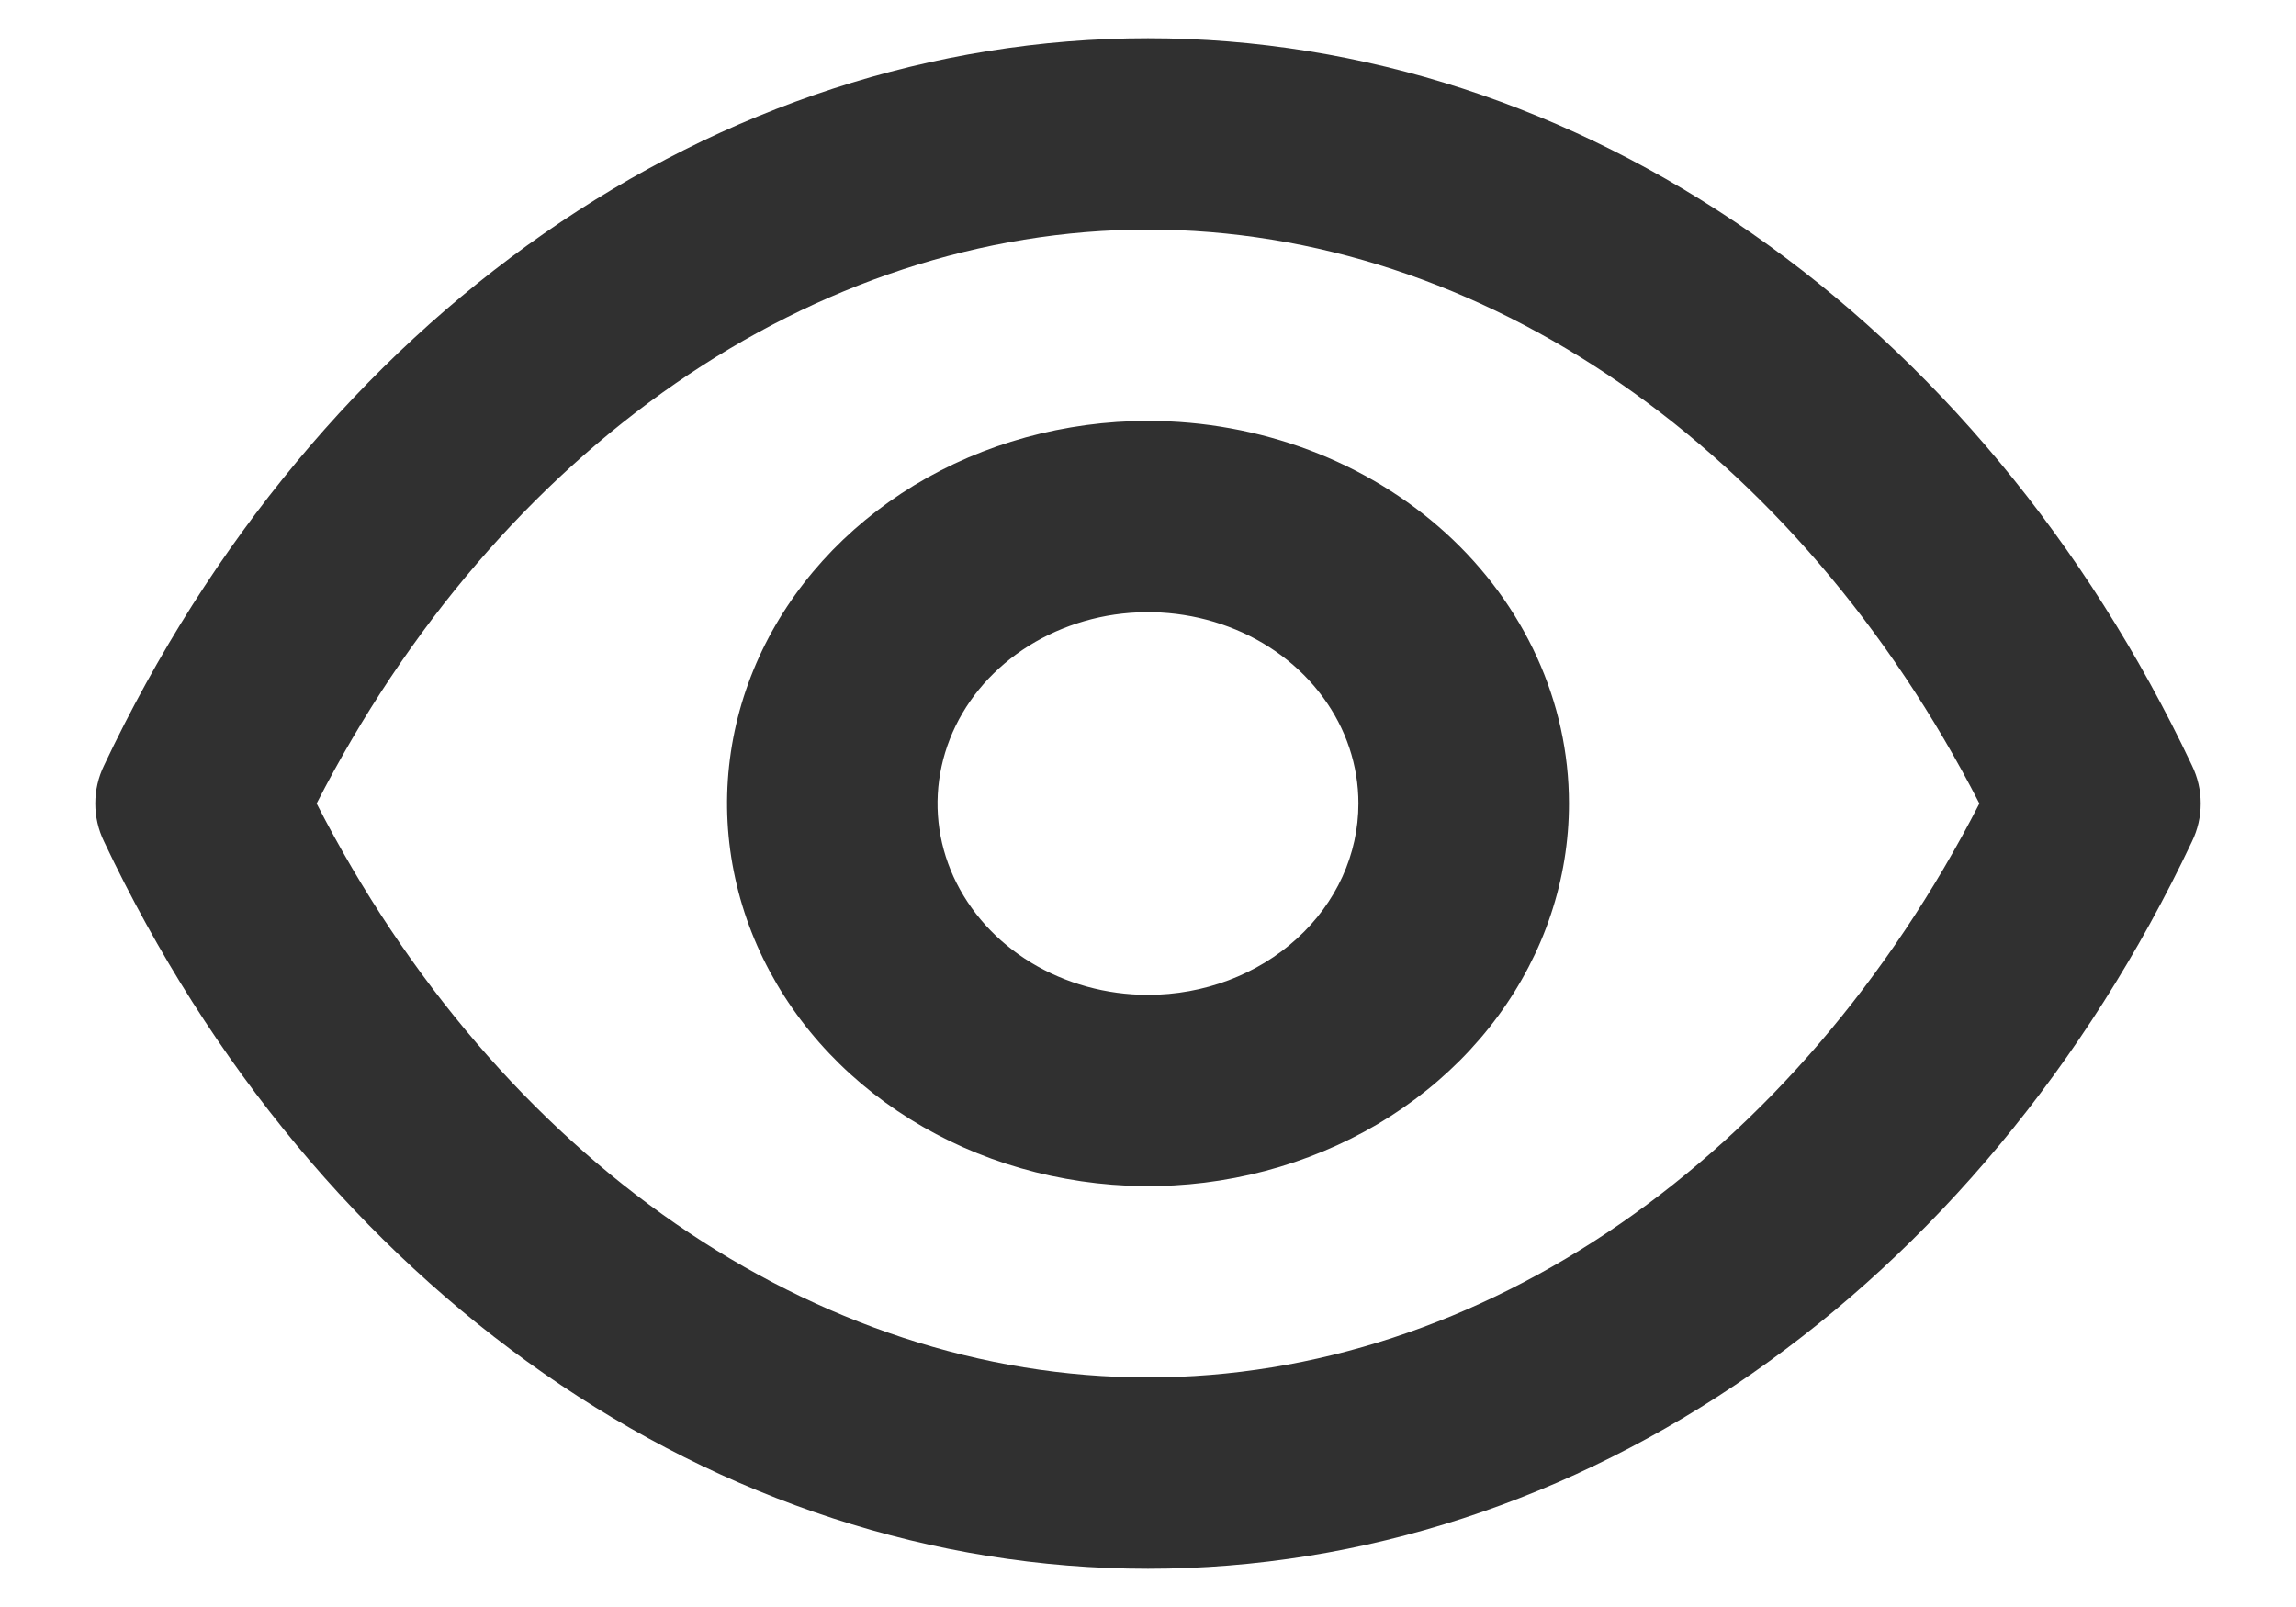 <svg width="20" height="14" viewBox="0 0 20 14" fill="none" xmlns="http://www.w3.org/2000/svg">
<path d="M19.093 6.667C17.242 2.758 13.758 0.333 10 0.333C6.242 0.333 2.758 2.758 0.907 6.667C0.856 6.772 0.83 6.885 0.83 7C0.83 7.115 0.856 7.228 0.907 7.333C2.758 11.242 6.242 13.667 10 13.667C13.758 13.667 17.242 11.242 19.093 7.333C19.144 7.228 19.17 7.115 19.17 7C19.17 6.885 19.144 6.772 19.093 6.667ZM10 12C7.094 12 4.344 10.092 2.758 7C4.344 3.908 7.094 2 10 2C12.906 2 15.656 3.908 17.242 7C15.656 10.092 12.906 12 10 12ZM10 3.667C9.275 3.667 8.566 3.862 7.963 4.228C7.36 4.595 6.89 5.115 6.612 5.724C6.335 6.333 6.262 7.004 6.404 7.65C6.545 8.297 6.894 8.891 7.407 9.357C7.92 9.823 8.573 10.141 9.285 10.269C9.996 10.398 10.733 10.332 11.403 10.079C12.073 9.827 12.646 9.4 13.049 8.852C13.452 8.304 13.667 7.659 13.667 7C13.667 6.116 13.28 5.268 12.593 4.643C11.905 4.018 10.972 3.667 10 3.667ZM10 8.667C9.637 8.667 9.283 8.569 8.981 8.386C8.68 8.203 8.445 7.942 8.306 7.638C8.167 7.333 8.131 6.998 8.202 6.675C8.273 6.351 8.447 6.054 8.704 5.821C8.96 5.588 9.287 5.43 9.642 5.365C9.998 5.301 10.367 5.334 10.701 5.46C11.037 5.586 11.323 5.8 11.524 6.074C11.726 6.348 11.833 6.67 11.833 7C11.833 7.442 11.64 7.866 11.296 8.178C10.953 8.491 10.486 8.667 10 8.667Z" fill="#303030"/>
</svg>
